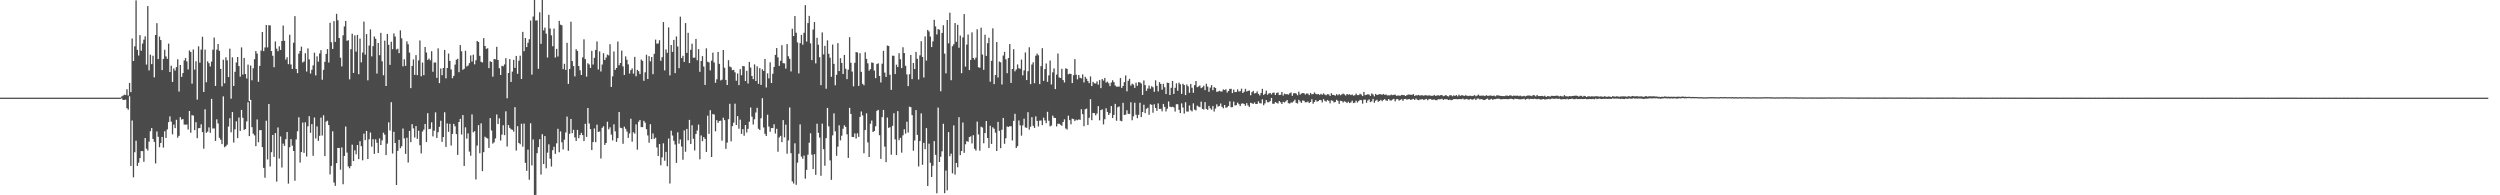 <svg xmlns="http://www.w3.org/2000/svg" width="1920" height="150"><path d="M0 75.000h1v1.000H0zM1 75.000h1v1.000H1zM2 75.000h1v1.000H2zM3 75.000h1v1.000H3zM4 75.000h1v1.000H4zM5 75.000h1v1.000H5zM6 75.000h1v1.000H6zM7 75.000h1v1.000H7zM8 75.000h1v1.000H8zM9 75.000h1v1.000H9zM10 75.000h1v1.000H10zM11 75.000h1v1.000H11zM12 75.000h1v1.000H12zM13 75.000h1v1.000H13zM14 75.000h1v1.000H14zM15 75.000h1v1.000H15zM16 75.000h1v1.000H16zM17 75.000h1v1.000H17zM18 75.000h1v1.000H18zM19 75.000h1v1.000H19zM20 75.000h1v1.000H20zM21 75.000h1v1.000H21zM22 75.000h1v1.000H22zM23 75.000h1v1.000H23zM24 75.000h1v1.000H24zM25 75.000h1v1.000H25zM26 75.000h1v1.000H26zM27 75.000h1v1.000H27zM28 75.000h1v1.000H28zM29 75.000h1v1.000H29zM30 75.000h1v1.000H30zM31 75.000h1v1.000H31zM32 75.000h1v1.000H32zM33 75.000h1v1.000H33zM34 75.000h1v1.000H34zM35 75.000h1v1.000H35zM36 75.000h1v1.000H36zM37 75.000h1v1.000H37zM38 75.000h1v1.000H38zM39 75.000h1v1.000H39zM40 75.000h1v1.000H40zM41 75.000h1v1.000H41zM42 75.000h1v1.000H42zM43 75.000h1v1.000H43zM44 75.000h1v1.000H44zM45 75.000h1v1.000H45zM46 75.000h1v1.000H46zM47 75.000h1v1.000H47zM48 75.000h1v1.000H48zM49 75.000h1v1.000H49zM50 75.000h1v1.000H50zM51 75.000h1v1.000H51zM52 75.000h1v1.000H52zM53 75.000h1v1.000H53zM54 75.000h1v1.000H54zM55 75.000h1v1.000H55zM56 75.000h1v1.000H56zM57 75.000h1v1.000H57zM58 75.000h1v1.000H58zM59 75.000h1v1.000H59zM60 75.000h1v1.000H60zM61 75.000h1v1.000H61zM62 75.000h1v1.000H62zM63 75.000h1v1.000H63zM64 75.000h1v1.000H64zM65 75.000h1v1.000H65zM66 75.000h1v1.000H66zM67 75.000h1v1.000H67zM68 75.000h1v1.000H68zM69 75.000h1v1.000H69zM70 75.000h1v1.000H70zM71 75.000h1v1.000H71zM72 75.000h1v1.000H72zM73 75.000h1v1.000H73zM74 75.000h1v1.000H74zM75 75.000h1v1.000H75zM76 75.000h1v1.000H76zM77 75.000h1v1.000H77zM78 75.000h1v1.000H78zM79 75.000h1v1.000H79zM80 75.000h1v1.000H80zM81 75.000h1v1.000H81zM82 75.000h1v1.000H82zM83 75.000h1v1.000H83zM84 75.000h1v1.000H84zM85 75.000h1v1.000H85zM86 75.000h1v1.000H86zM87 75.000h1v1.000H87zM88 75.000h1v1.000H88zM89 75.000h1v1.000H89zM90 75.000h1v1.000H90zM91 75.000h1v1.000H91zM92 74.996h1v1.000H92zM93 74.106h1v1.436H93zM94 73.407h1v3.396H94zM95 72.723h1v4.028H95zM96 73.025h1v3.465H96zM97 68.538h1v14.541H97zM98 73.357h1v10.865H98zM99 63.690h1v10.234H99zM100 70.740h1v56.717H100zM101 29.532h1v62.998H101zM102 46.856h1v89.331H102zM103 35.567h1v81.381H103zM104 0.318h1v107.748H104zM105 38.281h1v89.147H105zM106 42.633h1v82.328H106zM107 26.978h1v94.453H107zM108 38.985h1v77.022H108zM109 33.444h1v82.616H109zM110 30.443h1v93.807H110zM111 27.900h1v78.100H111zM112 49.598h1v64.613H112zM113 4.671h1v110.955H113zM114 54.058h1v54.707H114zM115 41.962h1v58.796H115zM116 49.255h1v49.120H116zM117 42.822h1v63.881H117zM118 59.403h1v49.544H118zM119 26.875h1v98.650H119zM120 17.841h1v83.138H120zM121 45.381h1v59.698H121zM122 28.107h1v84.930H122zM123 30.778h1v79.067H123zM124 53.836h1v51.337H124zM125 45.252h1v68.122H125zM126 38.216h1v62.609H126zM127 43.304h1v62.637H127zM128 45.173h1v54.202H128zM129 33.461h1v60.312H129zM130 55.274h1v34.137H130zM131 50.461h1v42.981H131zM132 62.927h1v40.218H132zM133 52.565h1v43.150H133zM134 54.225h1v44.203H134zM135 51.553h1v40.436H135zM136 45.509h1v60.238H136zM137 70.281h1v34.012H137zM138 49.943h1v40.016H138zM139 59.015h1v32.858H139zM140 56.094h1v35.362H140zM141 46.388h1v49.234H141zM142 44.570h1v51.225H142zM143 47.171h1v48.429H143zM144 53.337h1v46.120H144zM145 38.727h1v46.523H145zM146 39.959h1v61.980H146zM147 64.242h1v24.184H147zM148 38.005h1v50.778H148zM149 53.477h1v46.446H149zM150 47.043h1v46.793H150zM151 76.495h1v29.634H151zM152 35.584h1v62.864H152zM153 48.132h1v50.227H153zM154 38.091h1v57.391H154zM155 28.212h1v73.286H155zM156 70.640h1v43.528H156zM157 38.118h1v45.827H157zM158 63.177h1v38.828H158zM159 47.044h1v54.093H159zM160 48.542h1v49.285H160zM161 51.057h1v50.924H161zM162 47.327h1v28.605H162zM163 38.219h1v60.508H163zM164 28.806h1v69.811H164zM165 66.017h1v42.197H165zM166 38.091h1v53.565H166zM167 33.777h1v61.049H167zM168 39.010h1v66.843H168zM169 52.926h1v54.395H169zM170 66.325h1v44.373H170zM171 45.887h1v28.168H171zM172 63.991h1v49.050H172zM173 44.046h1v68.211H173zM174 46.318h1v64.778H174zM175 59.206h1v38.038H175zM176 37.358h1v53.470H176zM177 75.779h1v25.840H177zM178 44.035h1v42.044H178zM179 66.011h1v43.490H179zM180 55.126h1v44.247H180zM181 47.992h1v45.187H181zM182 43.753h1v62.347H182zM183 50.734h1v39.519H183zM184 58.874h1v41.662H184zM185 36.378h1v48.055H185zM186 57.272h1v33.206H186zM187 44.471h1v55.251H187zM188 56.817h1v42.373H188zM189 60.302h1v32.930H189zM190 49.602h1v28.963H190zM191 77.623h1v26.939H191zM192 50.307h1v26.377H192zM193 61.640h1v36.070H193zM194 52.403h1v50.274H194zM195 45.441h1v58.570H195zM196 39.236h1v73.034H196zM197 41.145h1v50.616H197zM198 62.814h1v46.443H198zM199 50.595h1v49.421H199zM200 38.887h1v60.990H200zM201 24.566h1v88.409H201zM202 39.266h1v89.640H202zM203 36.466h1v100.048H203zM204 19.208h1v73.506H204zM205 36.378h1v86.068H205zM206 19.353h1v60.543H206zM207 19.578h1v108.253H207zM208 39.200h1v77.702H208zM209 42.784h1v60.842H209zM210 51.608h1v68.872H210zM211 31.841h1v70.339H211zM212 37.354h1v102.139H212zM213 39.339h1v58.558H213zM214 35.604h1v86.160H214zM215 38.365h1v66.454H215zM216 31.509h1v97.160H216zM217 19.584h1v90.696H217zM218 31.319h1v80.683H218zM219 45.769h1v61.155H219zM220 43.957h1v57.395H220zM221 49.293h1v91.717H221zM222 26.652h1v86.387H222zM223 49.497h1v57.342H223zM224 52.927h1v58.924H224zM225 32.813h1v83.130H225zM226 12.385h1v126.412H226zM227 53.005h1v54.099H227zM228 56.179h1v44.630H228zM229 41.249h1v48.828H229zM230 39.104h1v85.781H230zM231 35.836h1v80.969H231zM232 47.950h1v46.135H232zM233 47.226h1v70.165H233zM234 40.931h1v53.012H234zM235 54.958h1v65.263H235zM236 37.189h1v59.829H236zM237 45.543h1v43.703H237zM238 56.458h1v45.518H238zM239 53.625h1v41.724H239zM240 50.204h1v69.430H240zM241 40.447h1v49.817H241zM242 57.906h1v48.411H242zM243 43.261h1v53.855H243zM244 47.381h1v60.779H244zM245 41.055h1v63.262H245zM246 38.496h1v51.800H246zM247 61.258h1v42.836H247zM248 53.647h1v34.871H248zM249 47.485h1v72.448H249zM250 41.419h1v51.946H250zM251 37.693h1v55.054H251zM252 48.032h1v48.003H252zM253 17.466h1v116.485H253zM254 32.444h1v94.959H254zM255 37.566h1v63.306H255zM256 16.254h1v123.958H256zM257 32.157h1v110.577H257zM258 10.624h1v114.684H258zM259 15.589h1v98.081H259zM260 29.167h1v84.439H260zM261 44.314h1v85.966H261zM262 50.973h1v62.296H262zM263 27.119h1v114.393H263zM264 20.278h1v99.456H264zM265 16.097h1v81.076H265zM266 31.352h1v85.828H266zM267 30.860h1v96.987H267zM268 60.907h1v68.329H268zM269 37.786h1v89.750H269zM270 25.889h1v85.224H270zM271 55.993h1v67.711H271zM272 27.169h1v88.262H272zM273 39.644h1v78.844H273zM274 26.828h1v84.514H274zM275 56.980h1v65.236H275zM276 29.647h1v78.812H276zM277 47.857h1v64.419H277zM278 40.369h1v82.783H278zM279 16.588h1v86.066H279zM280 41.936h1v65.699H280zM281 26.139h1v74.393H281zM282 61.670h1v60.461H282zM283 34.991h1v72.005H283zM284 22.569h1v79.195H284zM285 43.290h1v69.358H285zM286 35.453h1v71.474H286zM287 27.996h1v90.166H287zM288 29.769h1v77.247H288zM289 56.467h1v53.214H289zM290 33.008h1v84.511H290zM291 42.411h1v63.891H291zM292 25.238h1v86.185H292zM293 47.058h1v60.790H293zM294 57.781h1v44.124H294zM295 31.210h1v72.193H295zM296 66.025h1v53.044H296zM297 26.069h1v84.226H297zM298 34.429h1v59.511H298zM299 49.802h1v50.462H299zM300 32.049h1v46.454H300zM301 37.790h1v80.107H301zM302 25.708h1v75.514H302zM303 28.049h1v81.758H303zM304 38.047h1v104.046H304zM305 37.418h1v78.431H305zM306 40.781h1v66.643H306zM307 23.275h1v90.552H307zM308 29.454h1v82.873H308zM309 50.961h1v47.733H309zM310 45.496h1v60.801H310zM311 50.590h1v67.564H311zM312 31.782h1v74.008H312zM313 33.977h1v90.855H313zM314 40.411h1v60.152H314zM315 67.678h1v41.518H315zM316 50.629h1v44.703H316zM317 45.645h1v52.956H317zM318 57.476h1v48.134H318zM319 42.319h1v54.492H319zM320 57.679h1v48.906H320zM321 46.372h1v54.050H321zM322 31.078h1v80.492H322zM323 58.587h1v59.287H323zM324 48.042h1v52.966H324zM325 57.719h1v41.824H325zM326 36.091h1v59.162H326zM327 40.351h1v68.670H327zM328 46.028h1v40.914H328zM329 44.962h1v54.274H329zM330 46.316h1v52.615H330zM331 39.336h1v54.598H331zM332 55.108h1v49.659H332zM333 48.035h1v52.384H333zM334 47.957h1v38.377H334zM335 59.820h1v46.111H335zM336 37.121h1v64.388H336zM337 63.845h1v33.530H337zM338 52.648h1v40.081H338zM339 57.763h1v51.189H339zM340 52.241h1v53.032H340zM341 38.334h1v47.911H341zM342 60.134h1v52.652H342zM343 52.241h1v42.586H343zM344 41.120h1v60.144H344zM345 46.783h1v48.279H345zM346 53.351h1v58.431H346zM347 60.076h1v42.796H347zM348 58.282h1v36.826H348zM349 49.613h1v47.429H349zM350 45.896h1v57.129H350zM351 45.128h1v73.812H351zM352 55.427h1v38.250H352zM353 34.622h1v56.676H353zM354 39.379h1v63.960H354zM355 53.608h1v34.751H355zM356 52.767h1v74.695H356zM357 38.950h1v58.841H357zM358 51.027h1v55.484H358zM359 50.336h1v52.129H359zM360 48.488h1v67.932H360zM361 42.561h1v77.047H361zM362 47.239h1v40.611H362zM363 41.985h1v59.630H363zM364 49.395h1v51.368H364zM365 46.292h1v91.541H365zM366 31.422h1v80.411H366zM367 32.264h1v63.861H367zM368 42.931h1v74.792H368zM369 47.478h1v47.243H369zM370 47.974h1v83.473H370zM371 29.265h1v87.580H371zM372 35.352h1v69.650H372zM373 37.483h1v68.373H373zM374 37.091h1v69.231H374zM375 52.311h1v61.304H375zM376 47.046h1v43.663H376zM377 47.616h1v52.563H377zM378 58.889h1v51.398H378zM379 45.274h1v63.972H379zM380 45.554h1v60.803H380zM381 35.954h1v51.959H381zM382 46.076h1v49.194H382zM383 52.374h1v38.487H383zM384 57.530h1v50.377H384zM385 50.513h1v52.835H385zM386 50.951h1v45.229H386zM387 49.461h1v54.313H387zM388 44.649h1v40.877H388zM389 75.493h1v37.032H389zM390 56.055h1v39.946H390zM391 45.338h1v52.884H391zM392 62.900h1v36.373H392zM393 55.003h1v44.684H393zM394 45.929h1v55.163H394zM395 52.102h1v30.227H395zM396 42.982h1v72.692H396zM397 56.670h1v40.244H397zM398 46.574h1v63.265H398zM399 42.758h1v68.046H399zM400 60.668h1v34.350H400zM401 24.460h1v88.189H401zM402 39.320h1v55.582H402zM403 29.164h1v95.901H403zM404 36.125h1v95.046H404zM405 32.886h1v82.039H405zM406 30.118h1v107.942H406zM407 15.748h1v78.906H407zM408 57.316h1v69.704H408zM409 12.724h1v94.402H409zM410 0.000h1v150.000H410zM411 15.746h1v133.889H411zM412 15.618h1v102.017H412zM413 52.860h1v60.122H413zM414 9.487h1v97.438H414zM415 33.642h1v100.472H415zM416 0.000h1v103.059H416zM417 23.301h1v102.725H417zM418 21.191h1v83.331H418zM419 25.875h1v103.385H419zM420 44.205h1v73.038H420zM421 11.361h1v99.484H421zM422 21.937h1v99.920H422zM423 27.133h1v100.785H423zM424 35.557h1v79.804H424zM425 21.902h1v90.771H425zM426 44.211h1v73.971H426zM427 37.548h1v72.515H427zM428 43.418h1v55.501H428zM429 16.036h1v100.888H429zM430 18.941h1v81.962H430zM431 19.418h1v89.884H431zM432 53.070h1v61.707H432zM433 49.024h1v58.233H433zM434 53.691h1v48.043H434zM435 32.893h1v56.679H435zM436 64.392h1v51.419H436zM437 52.952h1v49.784H437zM438 16.669h1v74.700H438zM439 46.909h1v55.366H439zM440 50.764h1v48.911H440zM441 58.677h1v46.837H441zM442 37.765h1v70.517H442zM443 39.122h1v60.646H443zM444 50.755h1v55.361H444zM445 54.016h1v49.721H445zM446 57.584h1v44.393H446zM447 44.033h1v59.743H447zM448 30.199h1v78.166H448zM449 45.398h1v49.665H449zM450 58.819h1v46.276H450zM451 48.592h1v34.358H451zM452 49.486h1v45.315H452zM453 52.193h1v46.966H453zM454 39.041h1v76.224H454zM455 49.581h1v59.540H455zM456 44.392h1v54.266H456zM457 38.374h1v70.778H457zM458 31.810h1v63.954H458zM459 53.335h1v47.972H459zM460 39.455h1v61.562H460zM461 54.885h1v66.856H461zM462 49.581h1v48.594H462zM463 40.874h1v56.116H463zM464 46.099h1v65.193H464zM465 44.241h1v65.588H465zM466 41.930h1v51.539H466zM467 42.550h1v56.762H467zM468 33.954h1v63.837H468zM469 66.763h1v36.632H469zM470 58.641h1v49.227H470zM471 39.501h1v55.992H471zM472 53.637h1v47.250H472zM473 52.198h1v56.759H473zM474 31.891h1v74.203H474zM475 50.118h1v35.915H475zM476 48.404h1v49.683H476zM477 38.865h1v59.577H477zM478 50.985h1v59.456H478zM479 57.540h1v39.750H479zM480 43.313h1v55.599H480zM481 45.912h1v55.130H481zM482 49.429h1v56.436H482zM483 56.474h1v46.043H483zM484 53.841h1v37.344H484zM485 52.511h1v56.276H485zM486 56.522h1v45.043H486zM487 43.677h1v58.957H487zM488 58.576h1v36.947H488zM489 53.680h1v61.243H489zM490 54.668h1v38.844H490zM491 56.907h1v35.199H491zM492 45.742h1v51.920H492zM493 46.766h1v50.872H493zM494 62.037h1v30.726H494zM495 55.533h1v38.661H495zM496 42.032h1v57.186H496zM497 60.660h1v43.316H497zM498 43.085h1v66.552H498zM499 47.110h1v48.279H499zM500 43.793h1v63.067H500zM501 56.998h1v45.507H501zM502 41.340h1v65.293H502zM503 30.407h1v75.327H503zM504 33.517h1v79.755H504zM505 33.404h1v86.412H505zM506 30.882h1v79.706H506zM507 46.713h1v80.222H507zM508 43.932h1v76.935H508zM509 16.932h1v93.122H509zM510 54.050h1v69.394H510zM511 37.960h1v78.657H511zM512 40.548h1v87.155H512zM513 21.044h1v85.324H513zM514 57.915h1v83.035H514zM515 34.566h1v65.829H515zM516 39.822h1v64.289H516zM517 30.690h1v77.439H517zM518 56.181h1v54.797H518zM519 27.997h1v97.088H519zM520 35.696h1v65.933H520zM521 52.393h1v57.968H521zM522 12.783h1v94.331H522zM523 44.612h1v67.900H523zM524 42.838h1v79.843H524zM525 47.587h1v52.563H525zM526 17.730h1v98.821H526zM527 40.618h1v58.420H527zM528 25.210h1v82.560H528zM529 48.431h1v43.652H529zM530 38.260h1v72.310H530zM531 33.522h1v62.706H531zM532 44.342h1v62.267H532zM533 44.282h1v71.299H533zM534 29.853h1v73.002H534zM535 46.274h1v53.940H535zM536 37.738h1v57.955H536zM537 55.127h1v67.248H537zM538 46.848h1v57.211H538zM539 43.112h1v65.310H539zM540 51.095h1v54.178H540zM541 65.239h1v41.434H541zM542 37.102h1v79.600H542zM543 47.414h1v41.396H543zM544 47.941h1v54.847H544zM545 54.048h1v30.591H545zM546 46.570h1v74.013H546zM547 40.376h1v47.245H547zM548 47.991h1v39.962H548zM549 63.570h1v37.308H549zM550 60.885h1v31.366H550zM551 39.887h1v54.413H551zM552 49.040h1v43.834H552zM553 61.749h1v30.938H553zM554 61.163h1v46.844H554zM555 38.407h1v51.952H555zM556 52.000h1v40.265H556zM557 61.388h1v52.942H557zM558 65.275h1v44.256H558zM559 46.244h1v45.276H559zM560 51.050h1v28.681H560zM561 51.687h1v56.857H561zM562 53.899h1v42.898H562zM563 53.644h1v40.583H563zM564 55.542h1v24.051H564zM565 62.000h1v33.984H565zM566 56.437h1v32.738H566zM567 65.366h1v33.514H567zM568 53.089h1v38.797H568zM569 57.784h1v45.063H569zM570 50.675h1v48.487H570zM571 50.888h1v53.370H571zM572 62.202h1v33.796H572zM573 54.391h1v47.354H573zM574 64.112h1v34.819H574zM575 47.543h1v45.875H575zM576 51.847h1v30.734H576zM577 58.297h1v31.312H577zM578 60.759h1v34.859H578zM579 49.456h1v42.153H579zM580 62.212h1v24.232H580zM581 50.962h1v31.824H581zM582 64.368h1v34.521H582zM583 52.315h1v47.535H583zM584 65.252h1v25.574H584zM585 53.185h1v22.234H585zM586 54.481h1v43.389H586zM587 45.280h1v57.478H587zM588 67.153h1v37.293H588zM589 56.299h1v31.807H589zM590 60.202h1v37.019H590zM591 47.856h1v53.348H591zM592 63.752h1v34.607H592zM593 56.702h1v41.651H593zM594 51.413h1v44.046H594zM595 42.119h1v60.433H595zM596 36.922h1v61.983H596zM597 44.088h1v72.434H597zM598 50.575h1v54.969H598zM599 46.719h1v57.648H599zM600 34.689h1v74.456H600zM601 48.498h1v43.749H601zM602 48.665h1v56.833H602zM603 52.708h1v43.037H603zM604 33.836h1v84.213H604zM605 43.191h1v64.611H605zM606 45.145h1v37.370H606zM607 54.869h1v62.783H607zM608 22.069h1v117.225H608zM609 27.703h1v113.243H609zM610 12.359h1v97.699H610zM611 25.119h1v116.822H611zM612 32.557h1v92.387H612zM613 56.388h1v61.655H613zM614 33.104h1v62.454H614zM615 26.757h1v93.514H615zM616 34.326h1v87.605H616zM617 25.185h1v94.274H617zM618 3.924h1v133.309H618zM619 31.913h1v98.550H619zM620 17.701h1v101.088H620zM621 12.165h1v97.460H621zM622 33.260h1v69.069H622zM623 46.111h1v72.712H623zM624 22.692h1v107.185H624zM625 16.942h1v101.467H625zM626 48.673h1v85.636H626zM627 29.023h1v65.997H627zM628 34.353h1v67.644H628zM629 43.945h1v61.720H629zM630 65.428h1v69.578H630zM631 24.888h1v70.078H631zM632 41.797h1v72.717H632zM633 35.211h1v92.083H633zM634 68.151h1v37.938H634zM635 30.970h1v51.916H635zM636 41.319h1v55.680H636zM637 44.266h1v78.901H637zM638 58.984h1v79.168H638zM639 34.184h1v69.793H639zM640 49.043h1v38.059H640zM641 65.488h1v35.390H641zM642 57.468h1v62.163H642zM643 33.104h1v79.544H643zM644 54.561h1v41.715H644zM645 44.683h1v63.149H645zM646 48.409h1v55.778H646zM647 56.808h1v42.077H647zM648 42.165h1v54.068H648zM649 52.809h1v44.683H649zM650 60.772h1v42.381H650zM651 53.505h1v67.788H651zM652 28.592h1v54.252H652zM653 48.188h1v39.309H653zM654 54.994h1v50.189H654zM655 66.285h1v38.970H655zM656 48.254h1v54.185H656zM657 39.981h1v66.433H657zM658 40.275h1v62.126H658zM659 66.008h1v39.091H659zM660 40.837h1v48.960H660zM661 55.129h1v30.498H661zM662 64.348h1v24.271H662zM663 65.503h1v52.262H663zM664 40.124h1v59.761H664zM665 45.233h1v41.799H665zM666 48.654h1v60.684H666zM667 54.253h1v66.330H667zM668 53.091h1v41.912H668zM669 47.974h1v44.593H669zM670 48.274h1v53.114H670zM671 54.188h1v46.426H671zM672 59.994h1v36.962H672zM673 49.183h1v35.972H673zM674 48.609h1v35.781H674zM675 58.389h1v45.469H675zM676 63.322h1v58.693H676zM677 48.912h1v41.028H677zM678 39.031h1v45.383H678zM679 55.748h1v56.865H679zM680 59.077h1v65.432H680zM681 34.968h1v55.319H681zM682 35.285h1v62.926H682zM683 57.417h1v40.290H683zM684 69.005h1v49.820H684zM685 42.771h1v53.872H685zM686 42.837h1v44.155H686zM687 56.868h1v50.167H687zM688 49.642h1v69.453H688zM689 51.526h1v33.816H689zM690 40.851h1v66.831H690zM691 45.535h1v60.325H691zM692 52.291h1v64.943H692zM693 36.300h1v67.643H693zM694 40.758h1v58.501H694zM695 50.531h1v52.074H695zM696 57.136h1v36.370H696zM697 66.153h1v35.612H697zM698 57.006h1v24.952H698zM699 42.196h1v40.108H699zM700 60.795h1v27.637H700zM701 48.385h1v67.363H701zM702 53.045h1v54.812H702zM703 39.900h1v44.696H703zM704 45.149h1v58.447H704zM705 61.029h1v66.793H705zM706 42.496h1v65.829H706zM707 31.624h1v55.470H707zM708 43.750h1v82.815H708zM709 59.548h1v50.190H709zM710 27.935h1v86.666H710zM711 46.555h1v51.846H711zM712 22.975h1v119.873H712zM713 24.148h1v86.192H713zM714 28.066h1v96.952H714zM715 36.127h1v99.822H715zM716 31.756h1v95.463H716zM717 15.204h1v93.172H717zM718 20.272h1v98.659H718zM719 26.487h1v121.923H719zM720 22.323h1v60.319H720zM721 22.844h1v101.583H721zM722 70.090h1v50.300H722zM723 25.292h1v90.928H723zM724 19.407h1v75.690H724zM725 41.184h1v107.174H725zM726 56.335h1v74.631H726zM727 15.371h1v130.793H727zM728 33.271h1v68.207H728zM729 9.713h1v110.284H729zM730 61.586h1v56.409H730zM731 35.492h1v97.608H731zM732 33.993h1v62.316H732zM733 17.691h1v116.413H733zM734 32.085h1v93.043H734zM735 19.040h1v109.427H735zM736 36.637h1v53.391H736zM737 27.266h1v91.870H737zM738 56.207h1v59.775H738zM739 28.731h1v65.396H739zM740 10.789h1v106.593H740zM741 51.138h1v59.678H741zM742 34.254h1v74.148H742zM743 26.536h1v82.377H743zM744 53.807h1v51.484H744zM745 46.009h1v58.684H745zM746 24.871h1v85.273H746zM747 44.522h1v59.323H747zM748 45.804h1v68.459H748zM749 44.294h1v71.351H749zM750 22.490h1v70.877H750zM751 51.682h1v51.603H751zM752 52.032h1v63.671H752zM753 21.224h1v76.066H753zM754 41.883h1v56.062H754zM755 53.616h1v56.403H755zM756 26.654h1v75.524H756zM757 42.916h1v50.027H757zM758 33.183h1v72.785H758zM759 28.966h1v84.771H759zM760 62.745h1v33.842H760zM761 46.759h1v63.764H761zM762 21.757h1v76.011H762zM763 64.636h1v34.251H763zM764 57.612h1v44.214H764zM765 32.304h1v83.667H765zM766 59.517h1v34.055H766zM767 47.267h1v53.237H767zM768 47.842h1v65.989H768zM769 64.893h1v34.764H769zM770 42.646h1v47.925H770zM771 39.824h1v70.610H771zM772 45.523h1v60.671H772zM773 56.236h1v40.876H773zM774 44.580h1v52.956H774zM775 33.867h1v62.992H775zM776 63.716h1v33.247H776zM777 52.972h1v54.904H777zM778 37.763h1v55.064H778zM779 54.798h1v32.618H779zM780 53.368h1v60.314H780zM781 49.512h1v62.717H781zM782 52.417h1v40.089H782zM783 52.857h1v43.416H783zM784 45.775h1v58.439H784zM785 57.850h1v38.479H785zM786 54.052h1v37.087H786zM787 40.313h1v57.566H787zM788 61.516h1v36.632H788zM789 54.657h1v31.524H789zM790 36.317h1v63.218H790zM791 64.595h1v32.726H791zM792 49.584h1v40.434H792zM793 47.832h1v48.771H793zM794 63.913h1v34.321H794zM795 42.825h1v46.558H795zM796 41.160h1v51.741H796zM797 42.441h1v54.690H797zM798 64.613h1v28.046H798zM799 50.826h1v41.689H799zM800 37.013h1v59.087H800zM801 62.109h1v28.275H801zM802 53.042h1v39.445H802zM803 48.724h1v45.909H803zM804 62.870h1v22.973H804zM805 57.927h1v34.864H805zM806 46.482h1v50.567H806zM807 64.873h1v31.559H807zM808 55.566h1v33.207H808zM809 52.537h1v37.914H809zM810 68.424h1v22.199H810zM811 57.309h1v39.807H811zM812 41.092h1v53.926H812zM813 59.490h1v35.598H813zM814 59.904h1v35.882H814zM815 52.854h1v43.736H815zM816 61.498h1v32.193H816zM817 63.323h1v28.326H817zM818 52.471h1v46.191H818zM819 52.901h1v46.567H819zM820 57.042h1v31.773H820zM821 56.602h1v35.658H821zM822 56.756h1v38.748H822zM823 63.787h1v27.370H823zM824 57.776h1v33.729H824zM825 45.414h1v47.570H825zM826 57.340h1v34.542H826zM827 60.910h1v31.442H827zM828 57.588h1v34.107H828zM829 59.695h1v32.378H829zM830 60.205h1v23.647H830zM831 57.122h1v30.518H831zM832 63.289h1v33.637H832zM833 58.993h1v24.904H833zM834 60.468h1v22.932H834zM835 62.256h1v33.723H835zM836 63.845h1v26.621H836zM837 58.657h1v17.517H837zM838 66.101h1v26.187H838zM839 62.833h1v23.914H839zM840 63.930h1v22.931H840zM841 64.176h1v24.416H841zM842 62.525h1v24.687H842zM843 65.005h1v16.485H843zM844 61.488h1v30.928H844zM845 67.674h1v16.912H845zM846 60.707h1v23.287H846zM847 61.887h1v33.649H847zM848 59.851h1v31.671H848zM849 63.432h1v19.697H849zM850 62.646h1v23.308H850zM851 63.925h1v24.371H851zM852 66.157h1v20.793H852zM853 63.397h1v18.087H853zM854 61.648h1v29.013H854zM855 63.103h1v25.173H855zM856 65.635h1v14.135H856zM857 66.554h1v26.163H857zM858 66.535h1v15.850H858zM859 66.488h1v15.285H859zM860 59.934h1v32.769H860zM861 67.540h1v25.614H861zM862 66.048h1v12.900H862zM863 63.059h1v25.240H863zM864 57.982h1v30.040H864zM865 70.146h1v14.529H865zM866 62.056h1v25.352H866zM867 60.525h1v26.992H867zM868 65.738h1v12.788H868zM869 64.237h1v28.122H869zM870 64.973h1v24.362H870zM871 67.479h1v11.432H871zM872 63.492h1v24.617H872zM873 65.909h1v24.844H873zM874 63.101h1v25.053H874zM875 63.280h1v15.637H875zM876 64.159h1v25.808H876zM877 72.894h1v13.177H877zM878 61.744h1v18.669H878zM879 65.386h1v21.504H879zM880 69.762h1v13.799H880zM881 68.003h1v14.758H881zM882 65.691h1v22.453H882zM883 68.136h1v11.946H883zM884 66.276h1v14.217H884zM885 67.024h1v19.574H885zM886 70.494h1v9.584H886zM887 61.695h1v21.267H887zM888 65.917h1v19.224H888zM889 70.173h1v9.257H889zM890 63.091h1v20.577H890zM891 64.443h1v19.111H891zM892 68.871h1v16.617H892zM893 64.366h1v15.478H893zM894 67.027h1v15.026H894zM895 72.197h1v13.375H895zM896 63.496h1v20.021H896zM897 63.696h1v14.241H897zM898 72.973h1v8.954H898zM899 67.429h1v14.918H899zM900 62.144h1v19.825H900zM901 72.136h1v10.364H901zM902 67.418h1v18.248H902zM903 63.974h1v16.035H903zM904 69.671h1v10.417H904zM905 63.490h1v20.877H905zM906 64.783h1v22.053H906zM907 72.107h1v7.323H907zM908 64.332h1v18.272H908zM909 65.292h1v21.950H909zM910 72.988h1v5.539H910zM911 64.858h1v20.780H911zM912 66.307h1v19.424H912zM913 71.267h1v9.749H913zM914 64.447h1v20.221H914zM915 67.371h1v18.183H915zM916 71.253h1v8.104H916zM917 65.366h1v18.878H917zM918 62.185h1v22.601H918zM919 66.974h1v14.107H919zM920 66.398h1v15.450H920zM921 65.662h1v16.675H921zM922 67.685h1v10.384H922zM923 67.043h1v16.616H923zM924 65.859h1v18.287H924zM925 69.230h1v9.185H925zM926 64.318h1v19.339H926zM927 66.497h1v17.859H927zM928 70.503h1v10.827H928zM929 67.253h1v15.990H929zM930 65.362h1v18.883H930zM931 69.250h1v12.201H931zM932 66.897h1v18.782H932zM933 67.526h1v15.807H933zM934 70.524h1v9.597H934zM935 70.271h1v11.593H935zM936 69.698h1v11.645H936zM937 70.228h1v9.283H937zM938 70.317h1v11.684H938zM939 68.651h1v14.543H939zM940 69.160h1v11.464H940zM941 68.563h1v14.161H941zM942 71.083h1v11.306H942zM943 69.846h1v11.523H943zM944 68.269h1v9.548H944zM945 68.206h1v14.185H945zM946 71.499h1v10.783H946zM947 68.873h1v9.179H947zM948 70.768h1v10.278H948zM949 70.596h1v10.156H949zM950 68.643h1v10.226H950zM951 70.299h1v9.718H951zM952 70.048h1v11.484H952zM953 68.104h1v11.497H953zM954 71.399h1v7.983H954zM955 70.448h1v9.496H955zM956 68.176h1v13.065H956zM957 70.252h1v8.942H957zM958 69.762h1v11.195H958zM959 69.489h1v12.603H959zM960 73.152h1v5.777H960zM961 70.832h1v8.548H961zM962 69.849h1v9.932H962zM963 71.766h1v6.948H963zM964 71.485h1v8.378H964zM965 70.170h1v9.671H965zM966 72.099h1v5.715H966zM967 73.303h1v5.933H967zM968 71.445h1v7.996H968zM969 68.201h1v8.062H969zM970 72.901h1v7.896H970zM971 72.022h1v7.414H971zM972 69.596h1v7.274H972zM973 72.706h1v5.813H973zM974 71.796h1v6.748H974zM975 71.378h1v6.274H975zM976 72.523h1v2.708H976zM977 71.263h1v8.412H977zM978 71.142h1v8.571H978zM979 72.978h1v5.450H979zM980 71.397h1v7.573H980zM981 71.007h1v8.491H981zM982 73.004h1v4.566H982zM983 72.829h1v5.749H983zM984 70.584h1v9.296H984zM985 73.386h1v4.860H985zM986 71.872h1v6.838H986zM987 72.372h1v5.480H987zM988 72.298h1v4.526H988zM989 72.629h1v6.617H989zM990 71.650h1v7.925H990zM991 71.016h1v7.724H991zM992 73.557h1v5.169H992zM993 71.751h1v6.054H993zM994 71.438h1v5.130H994zM995 71.863h1v7.120H995zM996 73.149h1v6.338H996zM997 70.413h1v6.280H997zM998 72.674h1v5.261H998zM999 71.842h1v7.206H999zM1000 71.446h1v5.707H1000zM1001 71.553h1v5.860H1001zM1002 72.582h1v5.996H1002zM1003 71.760h1v6.791H1003zM1004 71.866h1v6.122H1004zM1005 73.051h1v6.122H1005zM1006 71.401h1v6.955H1006zM1007 72.464h1v3.781H1007zM1008 72.258h1v7.413H1008zM1009 70.984h1v7.295H1009zM1010 72.027h1v4.865H1010zM1011 72.437h1v5.648H1011zM1012 72.174h1v5.485H1012zM1013 72.928h1v3.872H1013zM1014 72.051h1v4.865H1014zM1015 72.761h1v5.866H1015zM1016 71.727h1v4.451H1016zM1017 72.639h1v4.831H1017zM1018 73.177h1v4.911H1018zM1019 72.361h1v4.492H1019zM1020 72.482h1v4.998H1020zM1021 73.687h1v5.687H1021zM1022 71.555h1v5.513H1022zM1023 72.867h1v4.566H1023zM1024 72.920h1v5.787H1024zM1025 73.522h1v4.840H1025zM1026 72.276h1v4.394H1026zM1027 73.139h1v4.319H1027zM1028 72.253h1v7.542H1028zM1029 73.147h1v4.275H1029zM1030 72.495h1v5.124H1030zM1031 71.845h1v6.828H1031zM1032 72.474h1v5.297H1032zM1033 73.372h1v4.848H1033zM1034 72.187h1v6.973H1034zM1035 72.684h1v5.401H1035zM1036 72.410h1v6.729H1036zM1037 73.039h1v5.585H1037zM1038 72.542h1v4.792H1038zM1039 73.415h1v5.786H1039zM1040 73.162h1v5.686H1040zM1041 71.873h1v5.494H1041zM1042 73.028h1v5.712H1042zM1043 73.062h1v4.594H1043zM1044 71.982h1v4.739H1044zM1045 72.636h1v4.313H1045zM1046 73.761h1v5.863H1046zM1047 70.614h1v6.003H1047zM1048 73.059h1v3.426H1048zM1049 72.741h1v6.212H1049zM1050 72.419h1v4.719H1050zM1051 72.588h1v3.725H1051zM1052 73.601h1v4.860H1052zM1053 71.713h1v6.120H1053zM1054 72.506h1v3.442H1054zM1055 73.962h1v4.998H1055zM1056 72.111h1v5.231H1056zM1057 72.976h1v3.673H1057zM1058 72.676h1v5.529H1058zM1059 72.287h1v5.267H1059zM1060 72.389h1v4.264H1060zM1061 72.807h1v4.930H1061zM1062 72.122h1v4.636H1062zM1063 72.867h1v3.265H1063zM1064 72.553h1v4.646H1064zM1065 73.265h1v4.102H1065zM1066 73.204h1v2.847H1066zM1067 73.212h1v3.918H1067zM1068 72.676h1v4.515H1068zM1069 73.077h1v3.372H1069zM1070 72.792h1v3.155H1070zM1071 72.633h1v5.265H1071zM1072 73.558h1v2.684H1072zM1073 73.309h1v2.813H1073zM1074 73.401h1v3.901H1074zM1075 73.489h1v3.149H1075zM1076 72.845h1v3.350H1076zM1077 72.987h1v4.485H1077zM1078 73.107h1v2.939H1078zM1079 73.727h1v2.222H1079zM1080 73.079h1v3.536H1080zM1081 72.593h1v3.572H1081zM1082 72.662h1v3.463H1082zM1083 72.778h1v4.043H1083zM1084 72.880h1v3.384H1084zM1085 72.236h1v3.685H1085zM1086 73.663h1v3.135H1086zM1087 73.094h1v2.594H1087zM1088 73.242h1v3.339H1088zM1089 72.894h1v4.074H1089zM1090 73.421h1v3.028H1090zM1091 73.113h1v3.239H1091zM1092 73.213h1v2.940H1092zM1093 73.529h1v3.322H1093zM1094 73.074h1v3.223H1094zM1095 73.264h1v2.665H1095zM1096 73.403h1v3.579H1096zM1097 73.236h1v2.897H1097zM1098 73.418h1v2.577H1098zM1099 73.558h1v2.975H1099zM1100 73.586h1v3.078H1100zM1101 72.916h1v3.467H1101zM1102 73.616h1v3.328H1102zM1103 73.363h1v3.603H1103zM1104 73.088h1v3.097H1104zM1105 73.486h1v2.795H1105zM1106 73.064h1v3.101H1106zM1107 72.993h1v2.822H1107zM1108 73.873h1v2.863H1108zM1109 73.499h1v2.694H1109zM1110 72.984h1v3.219H1110zM1111 73.791h1v2.509H1111zM1112 74.093h1v2.757H1112zM1113 73.176h1v3.305H1113zM1114 73.127h1v3.873H1114zM1115 73.927h1v2.748H1115zM1116 73.202h1v2.904H1116zM1117 73.662h1v2.475H1117zM1118 73.025h1v3.066H1118zM1119 73.972h1v2.308H1119zM1120 72.712h1v3.347H1120zM1121 73.576h1v2.582H1121zM1122 73.149h1v3.015H1122zM1123 73.236h1v2.492H1123zM1124 73.712h1v2.703H1124zM1125 73.183h1v3.061H1125zM1126 73.414h1v2.592H1126zM1127 73.804h1v2.705H1127zM1128 73.508h1v2.935H1128zM1129 73.534h1v2.426H1129zM1130 73.799h1v2.808H1130zM1131 73.528h1v2.802H1131zM1132 73.054h1v2.675H1132zM1133 73.912h1v2.940H1133zM1134 73.379h1v2.358H1134zM1135 72.657h1v3.023H1135zM1136 73.626h1v2.753H1136zM1137 73.438h1v2.622H1137zM1138 73.425h1v2.971H1138zM1139 73.409h1v3.391H1139zM1140 73.775h1v2.975H1140zM1141 73.118h1v2.889H1141zM1142 73.572h1v2.111H1142zM1143 73.592h1v3.192H1143zM1144 73.282h1v3.051H1144zM1145 73.499h1v2.415H1145zM1146 73.627h1v3.085H1146zM1147 73.408h1v2.726H1147zM1148 73.958h1v2.162H1148zM1149 73.211h1v2.681H1149zM1150 73.203h1v2.566H1150zM1151 73.449h1v2.433H1151zM1152 73.646h1v2.659H1152zM1153 73.753h1v2.462H1153zM1154 73.771h1v2.290H1154zM1155 73.825h1v2.251H1155zM1156 73.409h1v2.657H1156zM1157 73.345h1v2.828H1157zM1158 73.713h1v2.493H1158zM1159 73.218h1v2.770H1159zM1160 73.311h1v2.450H1160zM1161 73.853h1v2.234H1161zM1162 73.426h1v2.968H1162zM1163 73.525h1v2.260H1163zM1164 73.546h1v2.436H1164zM1165 73.429h1v2.534H1165zM1166 73.837h1v2.390H1166zM1167 73.380h1v2.899H1167zM1168 73.915h1v2.305H1168zM1169 73.891h1v2.251H1169zM1170 73.599h1v2.193H1170zM1171 74.045h1v2.547H1171zM1172 73.560h1v2.531H1172zM1173 73.395h1v2.352H1173zM1174 73.395h1v2.887H1174zM1175 73.528h1v2.342H1175zM1176 73.899h1v2.095H1176zM1177 72.939h1v3.129H1177zM1178 73.269h1v2.484H1178zM1179 74.026h1v1.981H1179zM1180 72.914h1v3.331H1180zM1181 73.793h1v2.150H1181zM1182 73.791h1v2.372H1182zM1183 73.735h1v2.802H1183zM1184 73.647h1v2.519H1184zM1185 73.968h1v2.128H1185zM1186 73.475h1v3.003H1186zM1187 74.455h1v1.774H1187zM1188 73.853h1v2.336H1188zM1189 73.843h1v2.066H1189zM1190 74.225h1v2.083H1190zM1191 73.600h1v2.179H1191zM1192 73.611h1v2.100H1192zM1193 73.688h1v2.264H1193zM1194 73.620h1v2.189H1194zM1195 73.405h1v2.283H1195zM1196 73.561h1v2.441H1196zM1197 74.077h1v1.652H1197zM1198 73.626h1v2.589H1198zM1199 74.006h1v2.321H1199zM1200 74.072h1v2.083H1200zM1201 73.070h1v3.018H1201zM1202 73.881h1v2.468H1202zM1203 73.963h1v1.855H1203zM1204 74.103h1v2.212H1204zM1205 73.732h1v2.354H1205zM1206 73.991h1v2.054H1206zM1207 73.658h1v2.047H1207zM1208 73.664h1v2.469H1208zM1209 73.454h1v2.764H1209zM1210 73.473h1v2.289H1210zM1211 73.631h1v2.488H1211zM1212 74.187h1v1.868H1212zM1213 73.582h1v2.480H1213zM1214 73.590h1v2.392H1214zM1215 74.302h1v1.849H1215zM1216 73.571h1v2.477H1216zM1217 73.841h1v2.047H1217zM1218 74.471h1v1.708H1218zM1219 73.983h1v2.202H1219zM1220 73.922h1v2.058H1220zM1221 74.185h1v1.940H1221zM1222 73.887h1v2.188H1222zM1223 74.109h1v1.826H1223zM1224 74.036h1v2.260H1224zM1225 73.943h1v1.697H1225zM1226 73.896h1v2.238H1226zM1227 74.105h1v1.785H1227zM1228 74.213h1v1.526H1228zM1229 73.982h1v2.051H1229zM1230 74.235h1v1.748H1230zM1231 74.282h1v1.618H1231zM1232 73.843h1v2.075H1232zM1233 74.367h1v1.443H1233zM1234 74.300h1v1.702H1234zM1235 74.022h1v1.905H1235zM1236 74.244h1v1.657H1236zM1237 74.489h1v1.496H1237zM1238 73.889h1v1.559H1238zM1239 74.036h1v1.767H1239zM1240 74.245h1v1.454H1240zM1241 73.946h1v1.739H1241zM1242 74.077h1v1.685H1242zM1243 74.279h1v1.440H1243zM1244 74.138h1v1.899H1244zM1245 74.030h1v1.757H1245zM1246 73.984h1v2.019H1246zM1247 74.010h1v2.098H1247zM1248 74.014h1v1.685H1248zM1249 74.330h1v1.574H1249zM1250 73.871h1v1.929H1250zM1251 73.982h1v1.575H1251zM1252 74.219h1v1.595H1252zM1253 73.676h1v2.081H1253zM1254 73.867h1v1.533H1254zM1255 74.053h1v1.677H1255zM1256 73.864h1v1.808H1256zM1257 73.940h1v1.769H1257zM1258 74.062h1v1.546H1258zM1259 74.078h1v1.607H1259zM1260 73.984h1v1.764H1260zM1261 74.134h1v1.694H1261zM1262 74.463h1v1.603H1262zM1263 73.894h1v1.822H1263zM1264 73.886h1v1.938H1264zM1265 74.228h1v1.507H1265zM1266 73.895h1v1.663H1266zM1267 73.959h1v1.526H1267zM1268 73.967h1v1.644H1268zM1269 73.992h1v1.572H1269zM1270 73.936h1v1.471H1270zM1271 74.159h1v1.394H1271zM1272 74.078h1v1.333H1272zM1273 74.337h1v1.365H1273zM1274 74.321h1v1.308H1274zM1275 74.474h1v1.399H1275zM1276 74.177h1v1.448H1276zM1277 74.399h1v1.178H1277zM1278 74.050h1v1.387H1278zM1279 74.185h1v1.392H1279zM1280 74.335h1v1.221H1280zM1281 74.180h1v1.331H1281zM1282 74.370h1v1.361H1282zM1283 74.252h1v1.256H1283zM1284 74.357h1v1.337H1284zM1285 74.251h1v1.335H1285zM1286 74.392h1v1.127H1286zM1287 74.328h1v1.391H1287zM1288 74.218h1v1.503H1288zM1289 74.229h1v1.175H1289zM1290 74.383h1v1.173H1290zM1291 74.217h1v1.265H1291zM1292 74.100h1v1.167H1292zM1293 74.388h1v1.165H1293zM1294 74.246h1v1.204H1294zM1295 74.443h1v1.000H1295zM1296 74.371h1v1.001H1296zM1297 74.306h1v1.026H1297zM1298 74.543h1v1.000H1298zM1299 74.462h1v1.000H1299zM1300 74.461h1v1.019H1300zM1301 74.482h1v1.000H1301zM1302 74.489h1v1.000H1302zM1303 74.524h1v1.000H1303zM1304 74.575h1v1.000H1304zM1305 74.652h1v1.000H1305zM1306 74.574h1v1.000H1306zM1307 74.658h1v1.000H1307zM1308 74.774h1v1.000H1308zM1309 74.743h1v1.000H1309zM1310 74.650h1v1.000H1310zM1311 74.703h1v1.000H1311zM1312 74.579h1v1.000H1312zM1313 74.549h1v1.000H1313zM1314 74.621h1v1.000H1314zM1315 74.537h1v1.000H1315zM1316 74.673h1v1.000H1316zM1317 74.637h1v1.000H1317zM1318 74.646h1v1.000H1318zM1319 74.685h1v1.000H1319zM1320 74.673h1v1.000H1320zM1321 74.541h1v1.000H1321zM1322 74.578h1v1.000H1322zM1323 74.582h1v1.000H1323zM1324 74.567h1v1.000H1324zM1325 74.525h1v1.000H1325zM1326 74.691h1v1.000H1326zM1327 74.589h1v1.000H1327zM1328 74.584h1v1.000H1328zM1329 74.722h1v1.000H1329zM1330 74.512h1v1.000H1330zM1331 74.723h1v1.000H1331zM1332 74.649h1v1.000H1332zM1333 74.600h1v1.000H1333zM1334 74.769h1v1.000H1334zM1335 74.643h1v1.000H1335zM1336 74.613h1v1.000H1336zM1337 74.711h1v1.000H1337zM1338 74.677h1v1.000H1338zM1339 74.583h1v1.000H1339zM1340 74.734h1v1.000H1340zM1341 74.608h1v1.000H1341zM1342 74.659h1v1.000H1342zM1343 74.676h1v1.000H1343zM1344 74.773h1v1.000H1344zM1345 74.728h1v1.000H1345zM1346 74.612h1v1.000H1346zM1347 74.767h1v1.000H1347zM1348 74.715h1v1.000H1348zM1349 74.732h1v1.000H1349zM1350 74.766h1v1.000H1350zM1351 74.686h1v1.000H1351zM1352 74.756h1v1.000H1352zM1353 74.690h1v1.000H1353zM1354 74.630h1v1.000H1354zM1355 74.648h1v1.000H1355zM1356 74.647h1v1.000H1356zM1357 74.620h1v1.000H1357zM1358 74.637h1v1.000H1358zM1359 74.720h1v1.000H1359zM1360 74.656h1v1.000H1360zM1361 74.702h1v1.000H1361zM1362 74.800h1v1.000H1362zM1363 74.821h1v1.000H1363zM1364 74.708h1v1.000H1364zM1365 74.786h1v1.000H1365zM1366 74.716h1v1.000H1366zM1367 74.729h1v1.000H1367zM1368 74.680h1v1.000H1368zM1369 74.762h1v1.000H1369zM1370 74.681h1v1.000H1370zM1371 74.661h1v1.000H1371zM1372 74.776h1v1.000H1372zM1373 74.732h1v1.000H1373zM1374 74.720h1v1.000H1374zM1375 74.728h1v1.000H1375zM1376 74.782h1v1.000H1376zM1377 74.685h1v1.000H1377zM1378 74.771h1v1.000H1378zM1379 74.762h1v1.000H1379zM1380 74.776h1v1.000H1380zM1381 74.878h1v1.000H1381zM1382 74.779h1v1.000H1382zM1383 74.749h1v1.000H1383zM1384 74.877h1v1.000H1384zM1385 74.836h1v1.000H1385zM1386 74.799h1v1.000H1386zM1387 74.891h1v1.000H1387zM1388 74.796h1v1.000H1388zM1389 74.778h1v1.000H1389zM1390 74.836h1v1.000H1390zM1391 74.818h1v1.000H1391zM1392 74.803h1v1.000H1392zM1393 74.832h1v1.000H1393zM1394 74.838h1v1.000H1394zM1395 74.815h1v1.000H1395zM1396 74.846h1v1.000H1396zM1397 74.858h1v1.000H1397zM1398 74.804h1v1.000H1398zM1399 74.822h1v1.000H1399zM1400 74.854h1v1.000H1400zM1401 74.818h1v1.000H1401zM1402 74.851h1v1.000H1402zM1403 74.802h1v1.000H1403zM1404 74.776h1v1.000H1404zM1405 74.802h1v1.000H1405zM1406 74.856h1v1.000H1406zM1407 74.791h1v1.000H1407zM1408 74.821h1v1.000H1408zM1409 74.845h1v1.000H1409zM1410 74.789h1v1.000H1410zM1411 74.799h1v1.000H1411zM1412 74.846h1v1.000H1412zM1413 74.788h1v1.000H1413zM1414 74.773h1v1.000H1414zM1415 74.782h1v1.000H1415zM1416 74.785h1v1.000H1416zM1417 74.819h1v1.000H1417zM1418 74.848h1v1.000H1418zM1419 74.782h1v1.000H1419zM1420 74.875h1v1.000H1420zM1421 74.841h1v1.000H1421zM1422 74.839h1v1.000H1422zM1423 74.890h1v1.000H1423zM1424 74.839h1v1.000H1424zM1425 74.833h1v1.000H1425zM1426 74.907h1v1.000H1426zM1427 74.868h1v1.000H1427zM1428 74.860h1v1.000H1428zM1429 74.849h1v1.000H1429zM1430 74.843h1v1.000H1430zM1431 74.905h1v1.000H1431zM1432 74.851h1v1.000H1432zM1433 74.877h1v1.000H1433zM1434 74.869h1v1.000H1434zM1435 74.837h1v1.000H1435zM1436 74.866h1v1.000H1436zM1437 74.832h1v1.000H1437zM1438 74.879h1v1.000H1438zM1439 74.869h1v1.000H1439zM1440 74.859h1v1.000H1440zM1441 74.899h1v1.000H1441zM1442 74.886h1v1.000H1442zM1443 74.871h1v1.000H1443zM1444 74.882h1v1.000H1444zM1445 74.867h1v1.000H1445zM1446 74.877h1v1.000H1446zM1447 74.878h1v1.000H1447zM1448 74.872h1v1.000H1448zM1449 74.909h1v1.000H1449zM1450 74.846h1v1.000H1450zM1451 74.870h1v1.000H1451zM1452 74.893h1v1.000H1452zM1453 74.865h1v1.000H1453zM1454 74.893h1v1.000H1454zM1455 74.887h1v1.000H1455zM1456 74.905h1v1.000H1456zM1457 74.868h1v1.000H1457zM1458 74.873h1v1.000H1458zM1459 74.887h1v1.000H1459zM1460 74.878h1v1.000H1460zM1461 74.873h1v1.000H1461zM1462 74.903h1v1.000H1462zM1463 74.875h1v1.000H1463zM1464 74.922h1v1.000H1464zM1465 74.899h1v1.000H1465zM1466 74.907h1v1.000H1466zM1467 74.965h1v1.000H1467zM1468 74.891h1v1.000H1468zM1469 74.925h1v1.000H1469zM1470 74.926h1v1.000H1470zM1471 74.888h1v1.000H1471zM1472 74.874h1v1.000H1472zM1473 74.899h1v1.000H1473zM1474 74.886h1v1.000H1474zM1475 74.870h1v1.000H1475zM1476 74.909h1v1.000H1476zM1477 74.902h1v1.000H1477zM1478 74.891h1v1.000H1478zM1479 74.922h1v1.000H1479zM1480 74.931h1v1.000H1480zM1481 74.908h1v1.000H1481zM1482 74.936h1v1.000H1482zM1483 74.912h1v1.000H1483zM1484 74.903h1v1.000H1484zM1485 74.946h1v1.000H1485zM1486 74.894h1v1.000H1486zM1487 74.906h1v1.000H1487zM1488 74.914h1v1.000H1488zM1489 74.916h1v1.000H1489zM1490 74.889h1v1.000H1490zM1491 74.907h1v1.000H1491zM1492 74.921h1v1.000H1492zM1493 74.895h1v1.000H1493zM1494 74.897h1v1.000H1494zM1495 74.923h1v1.000H1495zM1496 74.874h1v1.000H1496zM1497 74.891h1v1.000H1497zM1498 74.936h1v1.000H1498zM1499 74.876h1v1.000H1499zM1500 74.914h1v1.000H1500zM1501 74.913h1v1.000H1501zM1502 74.887h1v1.000H1502zM1503 74.947h1v1.000H1503zM1504 74.940h1v1.000H1504zM1505 74.921h1v1.000H1505zM1506 74.942h1v1.000H1506zM1507 74.940h1v1.000H1507zM1508 74.917h1v1.000H1508zM1509 74.937h1v1.000H1509zM1510 74.941h1v1.000H1510zM1511 74.915h1v1.000H1511zM1512 74.910h1v1.000H1512zM1513 74.960h1v1.000H1513zM1514 74.943h1v1.000H1514zM1515 74.924h1v1.000H1515zM1516 74.956h1v1.000H1516zM1517 74.934h1v1.000H1517zM1518 74.929h1v1.000H1518zM1519 74.933h1v1.000H1519zM1520 74.926h1v1.000H1520zM1521 74.932h1v1.000H1521zM1522 74.920h1v1.000H1522zM1523 74.939h1v1.000H1523zM1524 74.957h1v1.000H1524zM1525 74.937h1v1.000H1525zM1526 74.939h1v1.000H1526zM1527 74.938h1v1.000H1527zM1528 74.936h1v1.000H1528zM1529 74.935h1v1.000H1529zM1530 74.923h1v1.000H1530zM1531 74.934h1v1.000H1531zM1532 74.952h1v1.000H1532zM1533 74.923h1v1.000H1533zM1534 74.946h1v1.000H1534zM1535 74.945h1v1.000H1535zM1536 74.925h1v1.000H1536zM1537 74.929h1v1.000H1537zM1538 74.953h1v1.000H1538zM1539 74.957h1v1.000H1539zM1540 74.928h1v1.000H1540zM1541 74.947h1v1.000H1541zM1542 74.961h1v1.000H1542zM1543 74.932h1v1.000H1543zM1544 74.953h1v1.000H1544zM1545 74.965h1v1.000H1545zM1546 74.930h1v1.000H1546zM1547 74.963h1v1.000H1547zM1548 74.959h1v1.000H1548zM1549 74.937h1v1.000H1549zM1550 74.958h1v1.000H1550zM1551 74.956h1v1.000H1551zM1552 74.954h1v1.000H1552zM1553 74.974h1v1.000H1553zM1554 74.964h1v1.000H1554zM1555 74.952h1v1.000H1555zM1556 74.965h1v1.000H1556zM1557 74.976h1v1.000H1557zM1558 74.966h1v1.000H1558zM1559 74.962h1v1.000H1559zM1560 74.979h1v1.000H1560zM1561 74.964h1v1.000H1561zM1562 74.966h1v1.000H1562zM1563 74.987h1v1.000H1563zM1564 74.957h1v1.000H1564zM1565 74.967h1v1.000H1565zM1566 74.991h1v1.000H1566zM1567 74.961h1v1.000H1567zM1568 74.966h1v1.000H1568zM1569 74.959h1v1.000H1569zM1570 74.959h1v1.000H1570zM1571 74.973h1v1.000H1571zM1572 74.966h1v1.000H1572zM1573 74.961h1v1.000H1573zM1574 74.969h1v1.000H1574zM1575 74.958h1v1.000H1575zM1576 74.970h1v1.000H1576zM1577 74.969h1v1.000H1577zM1578 74.973h1v1.000H1578zM1579 74.971h1v1.000H1579zM1580 74.966h1v1.000H1580zM1581 74.988h1v1.000H1581zM1582 74.974h1v1.000H1582zM1583 74.967h1v1.000H1583zM1584 74.982h1v1.000H1584zM1585 74.975h1v1.000H1585zM1586 74.973h1v1.000H1586zM1587 74.966h1v1.000H1587zM1588 74.973h1v1.000H1588zM1589 74.972h1v1.000H1589zM1590 74.970h1v1.000H1590zM1591 74.984h1v1.000H1591zM1592 74.976h1v1.000H1592zM1593 74.973h1v1.000H1593zM1594 74.982h1v1.000H1594zM1595 74.974h1v1.000H1595zM1596 74.981h1v1.000H1596zM1597 74.980h1v1.000H1597zM1598 74.974h1v1.000H1598zM1599 74.980h1v1.000H1599zM1600 74.977h1v1.000H1600zM1601 74.973h1v1.000H1601zM1602 74.985h1v1.000H1602zM1603 74.977h1v1.000H1603zM1604 74.979h1v1.000H1604zM1605 74.977h1v1.000H1605zM1606 74.982h1v1.000H1606zM1607 74.993h1v1.000H1607zM1608 74.972h1v1.000H1608zM1609 74.981h1v1.000H1609zM1610 74.992h1v1.000H1610zM1611 74.976h1v1.000H1611zM1612 74.980h1v1.000H1612zM1613 74.988h1v1.000H1613zM1614 74.975h1v1.000H1614zM1615 74.981h1v1.000H1615zM1616 74.989h1v1.000H1616zM1617 74.978h1v1.000H1617zM1618 74.980h1v1.000H1618zM1619 74.982h1v1.000H1619zM1620 74.979h1v1.000H1620zM1621 74.981h1v1.000H1621zM1622 74.982h1v1.000H1622zM1623 74.977h1v1.000H1623zM1624 74.978h1v1.000H1624zM1625 74.988h1v1.000H1625zM1626 74.979h1v1.000H1626zM1627 74.979h1v1.000H1627zM1628 74.985h1v1.000H1628zM1629 74.983h1v1.000H1629zM1630 74.980h1v1.000H1630zM1631 74.984h1v1.000H1631zM1632 74.987h1v1.000H1632zM1633 74.975h1v1.000H1633zM1634 74.981h1v1.000H1634zM1635 74.988h1v1.000H1635zM1636 74.975h1v1.000H1636zM1637 74.980h1v1.000H1637zM1638 74.986h1v1.000H1638zM1639 74.970h1v1.000H1639zM1640 74.982h1v1.000H1640zM1641 74.983h1v1.000H1641zM1642 74.970h1v1.000H1642zM1643 74.985h1v1.000H1643zM1644 74.981h1v1.000H1644zM1645 74.973h1v1.000H1645zM1646 74.985h1v1.000H1646zM1647 74.980h1v1.000H1647zM1648 74.974h1v1.000H1648zM1649 74.983h1v1.000H1649zM1650 74.983h1v1.000H1650zM1651 74.974h1v1.000H1651zM1652 74.974h1v1.000H1652zM1653 74.980h1v1.000H1653zM1654 74.986h1v1.000H1654zM1655 74.975h1v1.000H1655zM1656 74.982h1v1.000H1656zM1657 74.983h1v1.000H1657zM1658 74.972h1v1.000H1658zM1659 74.981h1v1.000H1659zM1660 74.983h1v1.000H1660zM1661 74.978h1v1.000H1661zM1662 74.982h1v1.000H1662zM1663 74.981h1v1.000H1663zM1664 74.978h1v1.000H1664zM1665 74.983h1v1.000H1665zM1666 74.980h1v1.000H1666zM1667 74.974h1v1.000H1667zM1668 74.982h1v1.000H1668zM1669 74.982h1v1.000H1669zM1670 74.973h1v1.000H1670zM1671 74.983h1v1.000H1671zM1672 74.980h1v1.000H1672zM1673 74.969h1v1.000H1673zM1674 74.971h1v1.000H1674zM1675 74.979h1v1.000H1675zM1676 74.980h1v1.000H1676zM1677 74.969h1v1.000H1677zM1678 74.976h1v1.000H1678zM1679 74.980h1v1.000H1679zM1680 74.968h1v1.000H1680zM1681 74.975h1v1.000H1681zM1682 74.979h1v1.000H1682zM1683 74.969h1v1.000H1683zM1684 74.977h1v1.000H1684zM1685 74.980h1v1.000H1685zM1686 74.968h1v1.000H1686zM1687 74.976h1v1.000H1687zM1688 74.975h1v1.000H1688zM1689 74.971h1v1.000H1689zM1690 74.986h1v1.000H1690zM1691 74.975h1v1.000H1691zM1692 74.969h1v1.000H1692zM1693 74.984h1v1.000H1693zM1694 74.976h1v1.000H1694zM1695 74.971h1v1.000H1695zM1696 74.984h1v1.000H1696zM1697 74.975h1v1.000H1697zM1698 74.973h1v1.000H1698zM1699 74.974h1v1.000H1699zM1700 74.976h1v1.000H1700zM1701 74.975h1v1.000H1701zM1702 74.971h1v1.000H1702zM1703 74.976h1v1.000H1703zM1704 74.975h1v1.000H1704zM1705 74.974h1v1.000H1705zM1706 74.973h1v1.000H1706zM1707 74.973h1v1.000H1707zM1708 74.973h1v1.000H1708zM1709 74.974h1v1.000H1709zM1710 74.975h1v1.000H1710zM1711 74.972h1v1.000H1711zM1712 74.975h1v1.000H1712zM1713 74.973h1v1.000H1713zM1714 74.973h1v1.000H1714zM1715 74.985h1v1.000H1715zM1716 74.972h1v1.000H1716zM1717 74.972h1v1.000H1717zM1718 74.987h1v1.000H1718zM1719 74.972h1v1.000H1719zM1720 74.972h1v1.000H1720zM1721 74.986h1v1.000H1721zM1722 74.971h1v1.000H1722zM1723 74.975h1v1.000H1723zM1724 74.974h1v1.000H1724zM1725 74.970h1v1.000H1725zM1726 74.976h1v1.000H1726zM1727 74.973h1v1.000H1727zM1728 74.971h1v1.000H1728zM1729 74.976h1v1.000H1729zM1730 74.973h1v1.000H1730zM1731 74.970h1v1.000H1731zM1732 74.976h1v1.000H1732zM1733 74.975h1v1.000H1733zM1734 74.970h1v1.000H1734zM1735 74.974h1v1.000H1735zM1736 74.975h1v1.000H1736zM1737 74.976h1v1.000H1737zM1738 74.972h1v1.000H1738zM1739 74.978h1v1.000H1739zM1740 74.984h1v1.000H1740zM1741 74.971h1v1.000H1741zM1742 74.977h1v1.000H1742zM1743 74.985h1v1.000H1743zM1744 74.973h1v1.000H1744zM1745 74.977h1v1.000H1745zM1746 74.984h1v1.000H1746zM1747 74.973h1v1.000H1747zM1748 74.978h1v1.000H1748zM1749 74.979h1v1.000H1749zM1750 74.972h1v1.000H1750zM1751 74.978h1v1.000H1751zM1752 74.981h1v1.000H1752zM1753 74.973h1v1.000H1753zM1754 74.979h1v1.000H1754zM1755 74.980h1v1.000H1755zM1756 74.973h1v1.000H1756zM1757 74.981h1v1.000H1757zM1758 74.982h1v1.000H1758zM1759 74.973h1v1.000H1759zM1760 74.974h1v1.000H1760zM1761 74.982h1v1.000H1761zM1762 74.981h1v1.000H1762zM1763 74.974h1v1.000H1763zM1764 74.981h1v1.000H1764zM1765 74.984h1v1.000H1765zM1766 74.974h1v1.000H1766zM1767 74.983h1v1.000H1767zM1768 74.984h1v1.000H1768zM1769 74.973h1v1.000H1769zM1770 74.982h1v1.000H1770zM1771 74.985h1v1.000H1771zM1772 74.975h1v1.000H1772zM1773 74.984h1v1.000H1773zM1774 74.983h1v1.000H1774zM1775 74.975h1v1.000H1775zM1776 74.985h1v1.000H1776zM1777 74.984h1v1.000H1777zM1778 74.975h1v1.000H1778zM1779 74.984h1v1.000H1779zM1780 74.984h1v1.000H1780zM1781 74.977h1v1.000H1781zM1782 74.986h1v1.000H1782zM1783 74.984h1v1.000H1783zM1784 74.976h1v1.000H1784zM1785 74.976h1v1.000H1785zM1786 74.985h1v1.000H1786zM1787 74.984h1v1.000H1787zM1788 74.977h1v1.000H1788zM1789 74.984h1v1.000H1789zM1790 74.984h1v1.000H1790zM1791 74.978h1v1.000H1791zM1792 74.985h1v1.000H1792zM1793 74.983h1v1.000H1793zM1794 74.978h1v1.000H1794zM1795 74.985h1v1.000H1795zM1796 74.984h1v1.000H1796zM1797 74.979h1v1.000H1797zM1798 74.987h1v1.000H1798zM1799 74.983h1v1.000H1799zM1800 74.979h1v1.000H1800zM1801 74.989h1v1.000H1801zM1802 74.983h1v1.000H1802zM1803 74.979h1v1.000H1803zM1804 74.989h1v1.000H1804zM1805 74.985h1v1.000H1805zM1806 74.981h1v1.000H1806zM1807 74.986h1v1.000H1807zM1808 74.984h1v1.000H1808zM1809 74.982h1v1.000H1809zM1810 74.981h1v1.000H1810zM1811 74.985h1v1.000H1811zM1812 74.984h1v1.000H1812zM1813 74.982h1v1.000H1813zM1814 74.986h1v1.000H1814zM1815 74.984h1v1.000H1815zM1816 74.983h1v1.000H1816zM1817 74.985h1v1.000H1817zM1818 74.983h1v1.000H1818zM1819 74.983h1v1.000H1819zM1820 74.986h1v1.000H1820zM1821 74.984h1v1.000H1821zM1822 74.984h1v1.000H1822zM1823 74.989h1v1.000H1823zM1824 74.985h1v1.000H1824zM1825 74.986h1v1.000H1825zM1826 74.992h1v1.000H1826zM1827 74.985h1v1.000H1827zM1828 74.985h1v1.000H1828zM1829 74.992h1v1.000H1829zM1830 74.987h1v1.000H1830zM1831 74.986h1v1.000H1831zM1832 74.988h1v1.000H1832zM1833 74.987h1v1.000H1833zM1834 74.986h1v1.000H1834zM1835 74.988h1v1.000H1835zM1836 74.987h1v1.000H1836zM1837 74.986h1v1.000H1837zM1838 74.988h1v1.000H1838zM1839 74.987h1v1.000H1839zM1840 74.987h1v1.000H1840zM1841 74.989h1v1.000H1841zM1842 74.987h1v1.000H1842zM1843 74.987h1v1.000H1843zM1844 74.989h1v1.000H1844zM1845 74.988h1v1.000H1845zM1846 74.987h1v1.000H1846zM1847 74.989h1v1.000H1847zM1848 74.992h1v1.000H1848zM1849 74.988h1v1.000H1849zM1850 74.990h1v1.000H1850zM1851 74.992h1v1.000H1851zM1852 74.987h1v1.000H1852zM1853 74.988h1v1.000H1853zM1854 74.993h1v1.000H1854zM1855 74.988h1v1.000H1855zM1856 74.989h1v1.000H1856zM1857 74.991h1v1.000H1857zM1858 74.988h1v1.000H1858zM1859 74.989h1v1.000H1859zM1860 74.992h1v1.000H1860zM1861 74.988h1v1.000H1861zM1862 74.989h1v1.000H1862zM1863 74.992h1v1.000H1863zM1864 74.989h1v1.000H1864zM1865 74.989h1v1.000H1865zM1866 74.992h1v1.000H1866zM1867 74.988h1v1.000H1867zM1868 74.990h1v1.000H1868zM1869 74.993h1v1.000H1869zM1870 74.989h1v1.000H1870zM1871 74.989h1v1.000H1871zM1872 74.993h1v1.000H1872zM1873 74.992h1v1.000H1873zM1874 74.989h1v1.000H1874zM1875 74.992h1v1.000H1875zM1876 74.992h1v1.000H1876zM1877 74.989h1v1.000H1877zM1878 74.991h1v1.000H1878zM1879 74.992h1v1.000H1879zM1880 74.989h1v1.000H1880zM1881 74.991h1v1.000H1881zM1882 74.992h1v1.000H1882zM1883 74.990h1v1.000H1883zM1884 74.992h1v1.000H1884zM1885 74.992h1v1.000H1885zM1886 74.989h1v1.000H1886zM1887 74.992h1v1.000H1887zM1888 74.992h1v1.000H1888zM1889 74.990h1v1.000H1889zM1890 74.992h1v1.000H1890zM1891 74.994h1v1.000H1891zM1892 74.990h1v1.000H1892zM1893 74.992h1v1.000H1893zM1894 74.994h1v1.000H1894zM1895 74.992h1v1.000H1895zM1896 74.990h1v1.000H1896zM1897 74.994h1v1.000H1897zM1898 74.992h1v1.000H1898zM1899 74.991h1v1.000H1899zM1900 74.993h1v1.000H1900zM1901 74.991h1v1.000H1901zM1902 74.991h1v1.000H1902zM1903 74.993h1v1.000H1903zM1904 74.992h1v1.000H1904zM1905 74.991h1v1.000H1905zM1906 74.993h1v1.000H1906zM1907 74.992h1v1.000H1907zM1908 74.992h1v1.000H1908zM1909 74.994h1v1.000H1909zM1910 74.995h1v1.000H1910zM1911 150.000h1v1.000H1911zM1912 150.000h1v1.000H1912zM1913 150.000h1v1.000H1913zM1914 150.000h1v1.000H1914zM1915 150.000h1v1.000H1915zM1916 150.000h1v1.000H1916zM1917 150.000h1v1.000H1917zM1918 150.000h1v1.000H1918zM1919 150.000h1v1.000H1919z" fill="#4a4a4a"/></svg>